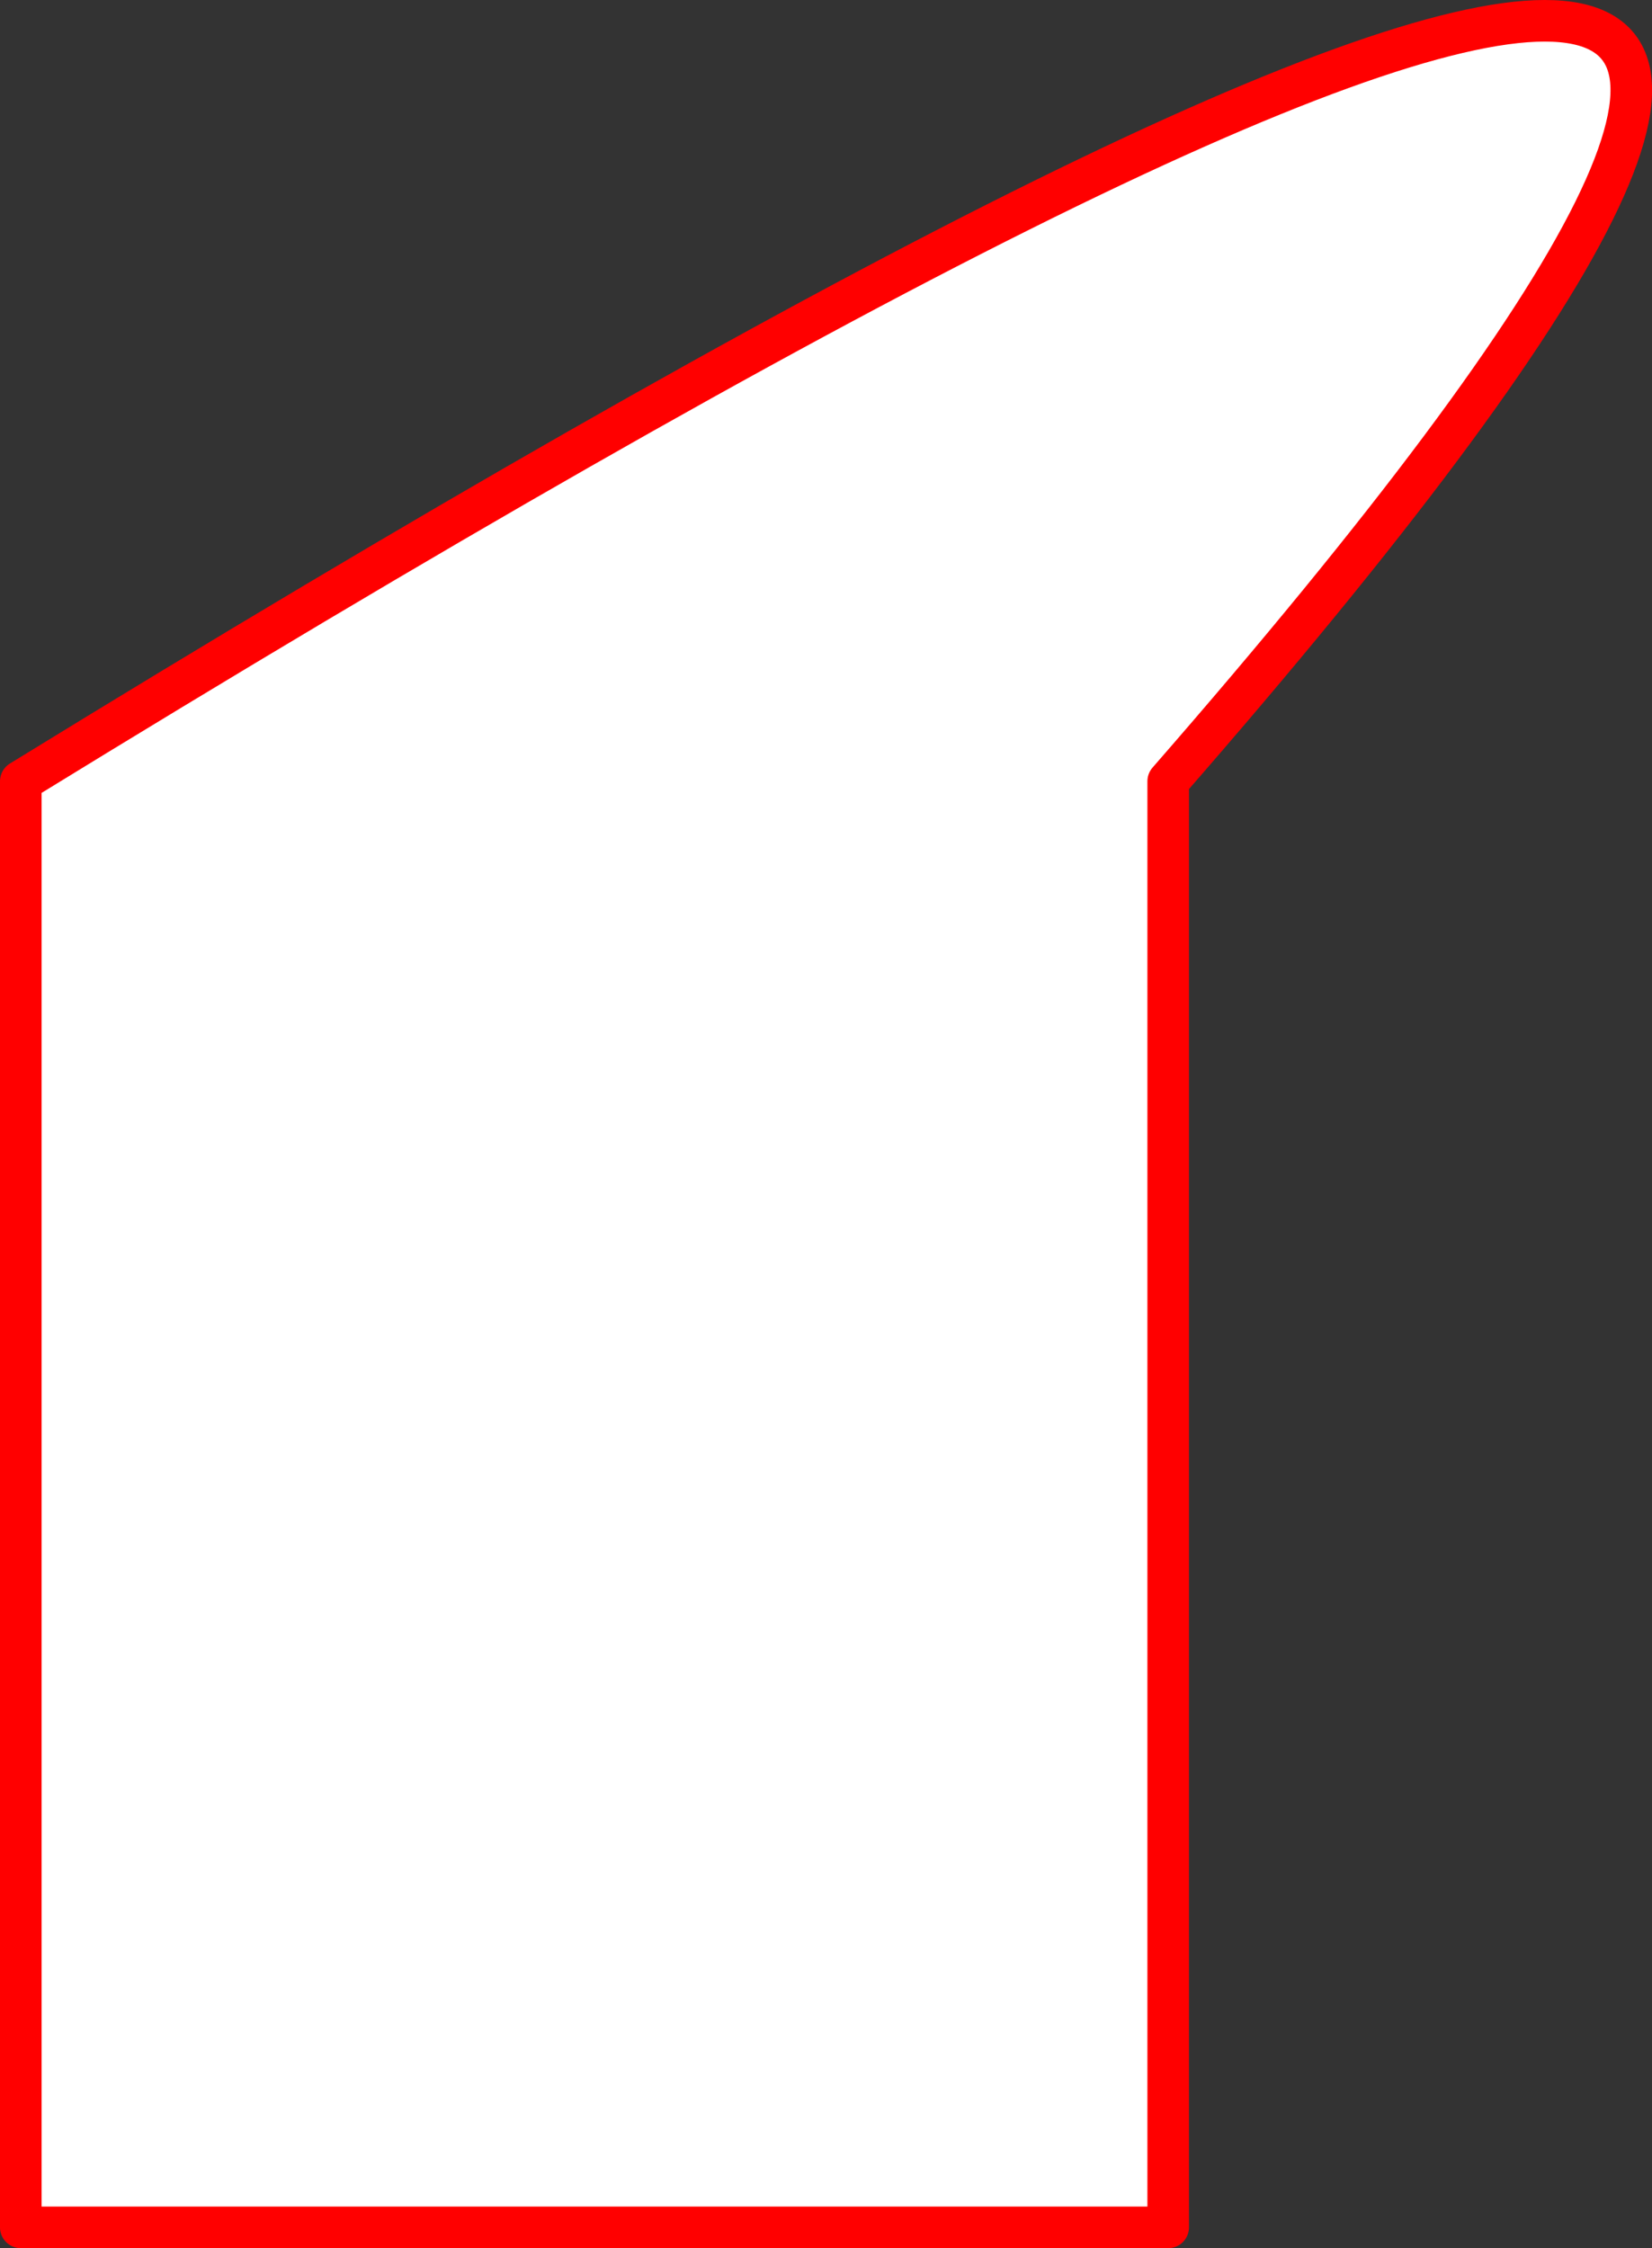 <?xml version="1.0" encoding="UTF-8" standalone="no"?>
<svg xmlns:xlink="http://www.w3.org/1999/xlink" height="216.25px" width="158.95px" xmlns="http://www.w3.org/2000/svg">
  <rect width="100%" height="100%" fill="#333333" stroke="none"/>
  <g transform="matrix(1.0, 0.0, 0.0, 1.0, -157.75, -272.75)">
    <path d="M270.15 347.9 L270.15 487.0 159.75 487.0 159.75 347.9 Q397.8 201.6 270.15 347.9" fill="#ffffff" fill-rule="evenodd" stroke="none"/>
    <path d="M270.15 347.9 L270.15 487.0 159.75 487.0 159.75 347.9 Q397.8 201.6 270.15 347.9 Z" fill="none" stroke="#ff0000" stroke-linecap="round" stroke-linejoin="round" stroke-width="4.0"/>
  </g>
</svg>
